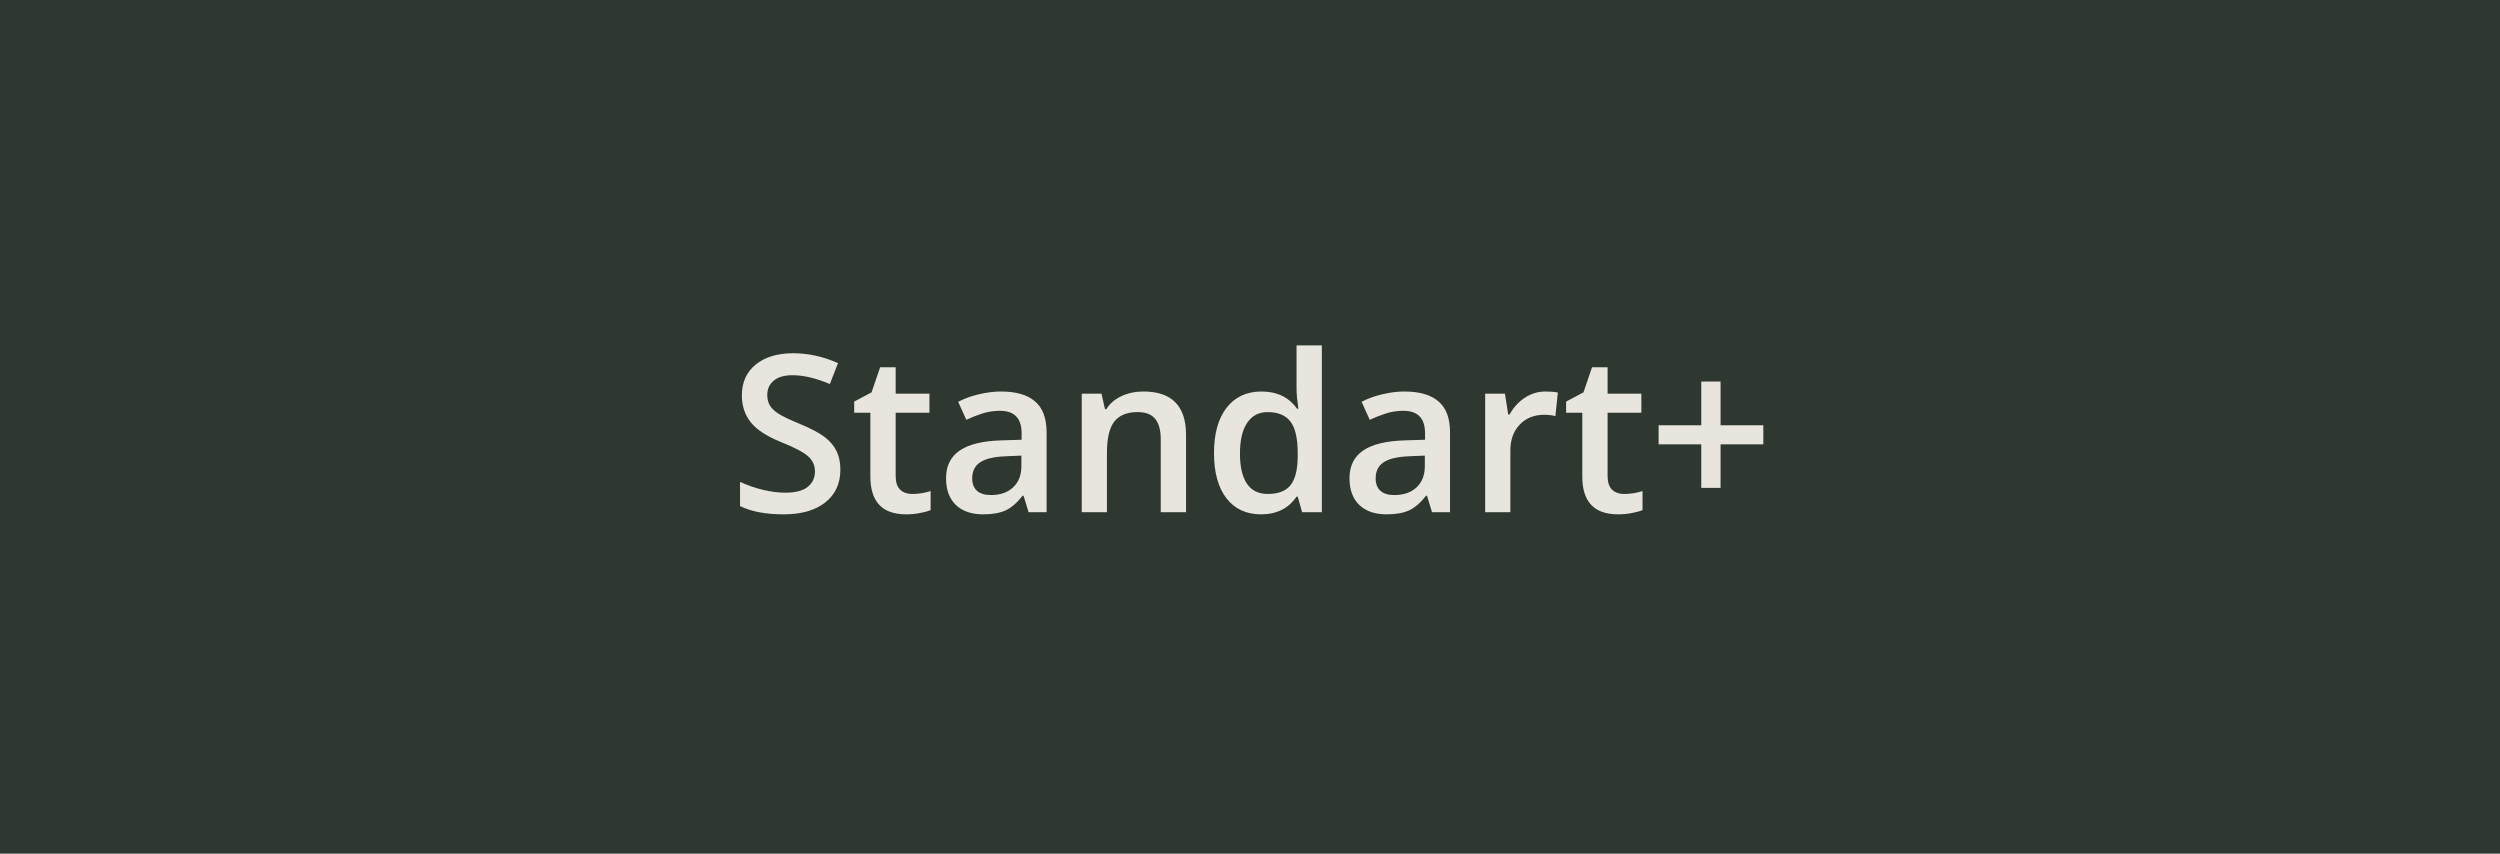 <?xml version="1.0" encoding="UTF-8"?> <svg xmlns="http://www.w3.org/2000/svg" width="820" height="280" viewBox="0 0 820 280" fill="none"> <rect width="820" height="280" fill="#2E3831"></rect> <path d="M275.641 154.043C275.641 158.613 273.988 162.199 270.684 164.801C267.379 167.402 262.82 168.703 257.008 168.703C251.195 168.703 246.438 167.801 242.734 165.996V158.051C245.078 159.152 247.562 160.02 250.188 160.652C252.836 161.285 255.297 161.602 257.57 161.602C260.898 161.602 263.348 160.969 264.918 159.703C266.512 158.438 267.309 156.738 267.309 154.605C267.309 152.684 266.582 151.055 265.129 149.719C263.676 148.383 260.676 146.801 256.129 144.973C251.441 143.074 248.137 140.906 246.215 138.469C244.293 136.031 243.332 133.102 243.332 129.68C243.332 125.391 244.855 122.016 247.902 119.555C250.949 117.094 255.039 115.863 260.172 115.863C265.094 115.863 269.992 116.941 274.867 119.098L272.195 125.953C267.625 124.031 263.547 123.07 259.961 123.07C257.242 123.07 255.18 123.668 253.773 124.863C252.367 126.035 251.664 127.594 251.664 129.539C251.664 130.875 251.945 132.023 252.508 132.984C253.07 133.922 253.996 134.812 255.285 135.656C256.574 136.5 258.895 137.613 262.246 138.996C266.02 140.566 268.785 142.031 270.543 143.391C272.301 144.75 273.59 146.285 274.41 147.996C275.23 149.707 275.641 151.723 275.641 154.043ZM299.195 162.023C301.211 162.023 303.227 161.707 305.242 161.074V167.297C304.328 167.695 303.145 168.023 301.691 168.281C300.262 168.562 298.773 168.703 297.227 168.703C289.398 168.703 285.484 164.578 285.484 156.328V135.375H280.176V131.719L285.871 128.695L288.684 120.469H293.781V129.117H304.855V135.375H293.781V156.188C293.781 158.18 294.273 159.656 295.258 160.617C296.266 161.555 297.578 162.023 299.195 162.023ZM337.375 168L335.723 162.586H335.441C333.566 164.953 331.68 166.57 329.781 167.438C327.883 168.281 325.445 168.703 322.469 168.703C318.648 168.703 315.66 167.672 313.504 165.609C311.371 163.547 310.305 160.629 310.305 156.855C310.305 152.848 311.793 149.824 314.77 147.785C317.746 145.746 322.281 144.633 328.375 144.445L335.09 144.234V142.16C335.09 139.676 334.504 137.824 333.332 136.605C332.184 135.363 330.391 134.742 327.953 134.742C325.961 134.742 324.051 135.035 322.223 135.621C320.395 136.207 318.637 136.898 316.949 137.695L314.277 131.789C316.387 130.688 318.695 129.855 321.203 129.293C323.711 128.707 326.078 128.414 328.305 128.414C333.25 128.414 336.977 129.492 339.484 131.648C342.016 133.805 343.281 137.191 343.281 141.809V168H337.375ZM325.07 162.375C328.07 162.375 330.473 161.543 332.277 159.879C334.105 158.191 335.02 155.836 335.02 152.812V149.438L330.027 149.648C326.137 149.789 323.301 150.445 321.52 151.617C319.762 152.766 318.883 154.535 318.883 156.926C318.883 158.66 319.398 160.008 320.43 160.969C321.461 161.906 323.008 162.375 325.07 162.375ZM389.02 168H380.723V144.094C380.723 141.094 380.113 138.855 378.895 137.379C377.699 135.902 375.789 135.164 373.164 135.164C369.672 135.164 367.117 136.195 365.5 138.258C363.883 140.32 363.074 143.777 363.074 148.629V168H354.812V129.117H361.281L362.441 134.215H362.863C364.035 132.363 365.699 130.934 367.855 129.926C370.012 128.918 372.402 128.414 375.027 128.414C384.355 128.414 389.02 133.16 389.02 142.652V168ZM413.629 168.703C408.777 168.703 404.992 166.945 402.273 163.43C399.555 159.914 398.195 154.98 398.195 148.629C398.195 142.254 399.566 137.297 402.309 133.758C405.074 130.195 408.895 128.414 413.77 128.414C418.879 128.414 422.77 130.301 425.441 134.074H425.863C425.465 131.285 425.266 129.082 425.266 127.465V113.297H433.562V168H427.094L425.652 162.902H425.266C422.617 166.77 418.738 168.703 413.629 168.703ZM415.844 162.023C419.242 162.023 421.715 161.074 423.262 159.176C424.809 157.254 425.605 154.148 425.652 149.859V148.699C425.652 143.801 424.855 140.32 423.262 138.258C421.668 136.195 419.172 135.164 415.773 135.164C412.867 135.164 410.629 136.348 409.059 138.715C407.488 141.059 406.703 144.41 406.703 148.77C406.703 153.082 407.465 156.375 408.988 158.648C410.512 160.898 412.797 162.023 415.844 162.023ZM469.703 168L468.051 162.586H467.77C465.895 164.953 464.008 166.57 462.109 167.438C460.211 168.281 457.773 168.703 454.797 168.703C450.977 168.703 447.988 167.672 445.832 165.609C443.699 163.547 442.633 160.629 442.633 156.855C442.633 152.848 444.121 149.824 447.098 147.785C450.074 145.746 454.609 144.633 460.703 144.445L467.418 144.234V142.16C467.418 139.676 466.832 137.824 465.66 136.605C464.512 135.363 462.719 134.742 460.281 134.742C458.289 134.742 456.379 135.035 454.551 135.621C452.723 136.207 450.965 136.898 449.277 137.695L446.605 131.789C448.715 130.688 451.023 129.855 453.531 129.293C456.039 128.707 458.406 128.414 460.633 128.414C465.578 128.414 469.305 129.492 471.812 131.648C474.344 133.805 475.609 137.191 475.609 141.809V168H469.703ZM457.398 162.375C460.398 162.375 462.801 161.543 464.605 159.879C466.434 158.191 467.348 155.836 467.348 152.812V149.438L462.355 149.648C458.465 149.789 455.629 150.445 453.848 151.617C452.09 152.766 451.211 154.535 451.211 156.926C451.211 158.66 451.727 160.008 452.758 160.969C453.789 161.906 455.336 162.375 457.398 162.375ZM506.863 128.414C508.527 128.414 509.898 128.531 510.977 128.766L510.168 136.465C508.996 136.184 507.777 136.043 506.512 136.043C503.207 136.043 500.523 137.121 498.461 139.277C496.422 141.434 495.402 144.234 495.402 147.68V168H487.141V129.117H493.609L494.699 135.973H495.121C496.41 133.652 498.086 131.812 500.148 130.453C502.234 129.094 504.473 128.414 506.863 128.414ZM532.703 162.023C534.719 162.023 536.734 161.707 538.75 161.074V167.297C537.836 167.695 536.652 168.023 535.199 168.281C533.77 168.562 532.281 168.703 530.734 168.703C522.906 168.703 518.992 164.578 518.992 156.328V135.375H513.684V131.719L519.379 128.695L522.191 120.469H527.289V129.117H538.363V135.375H527.289V156.188C527.289 158.18 527.781 159.656 528.766 160.617C529.773 161.555 531.086 162.023 532.703 162.023ZM558.016 145.746H544.023V139.488H558.016V125.145H564.344V139.488H578.371V145.746H564.344V160.02H558.016V145.746Z" fill="#FCF9F1" fill-opacity="0.9"></path> </svg> 